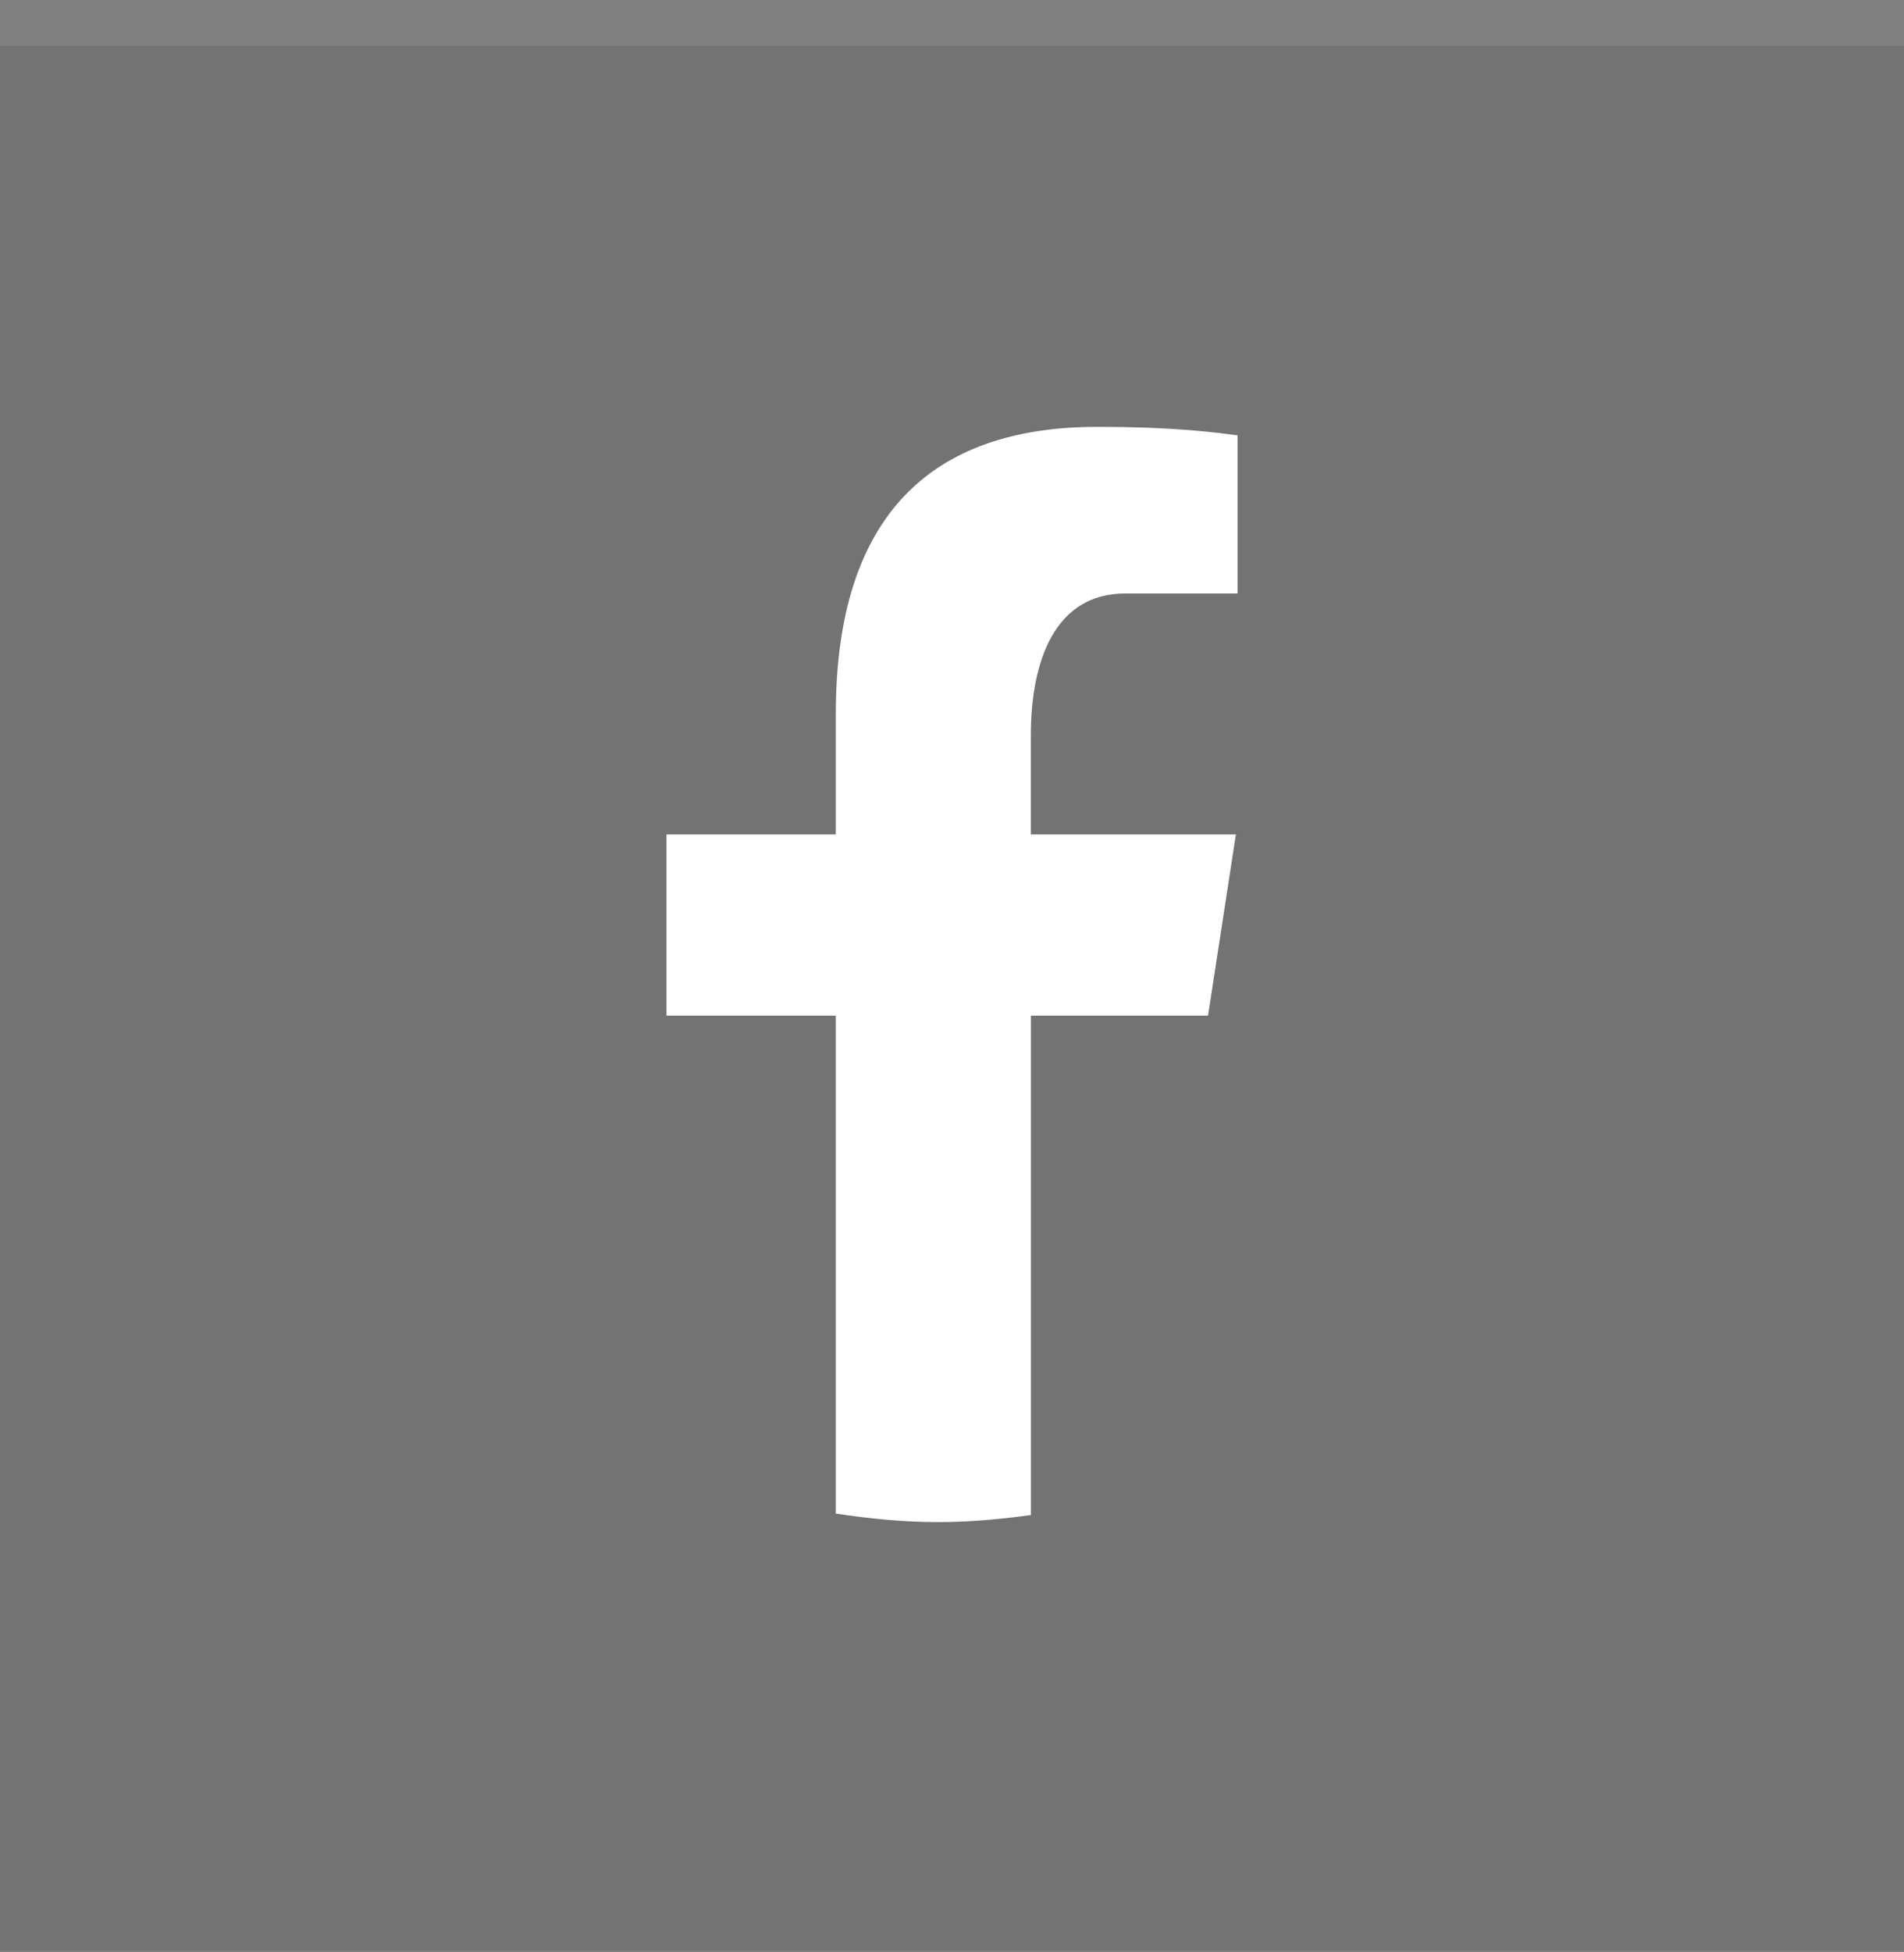 <svg width="40" height="41" viewBox="0 0 40 41" fill="none" xmlns="http://www.w3.org/2000/svg">
<rect x="0" y="0" width="40" height="41" fill="#808080" stroke="none"/>
<rect y="0.964" width="40" height="40" fill="#000000" style="fill-opacity: 0.1"/>
<path d="M21.657 21.329H25.379L25.964 17.524H21.656V15.445C21.656 13.865 22.17 12.463 23.639 12.463H26V9.143C25.585 9.087 24.708 8.964 23.05 8.964C19.588 8.964 17.559 10.803 17.559 14.993V17.524H14V21.329H17.559V31.785C18.263 31.891 18.977 31.964 19.71 31.964C20.372 31.964 21.019 31.903 21.657 31.816V21.329Z" fill="white"/>
</svg>
